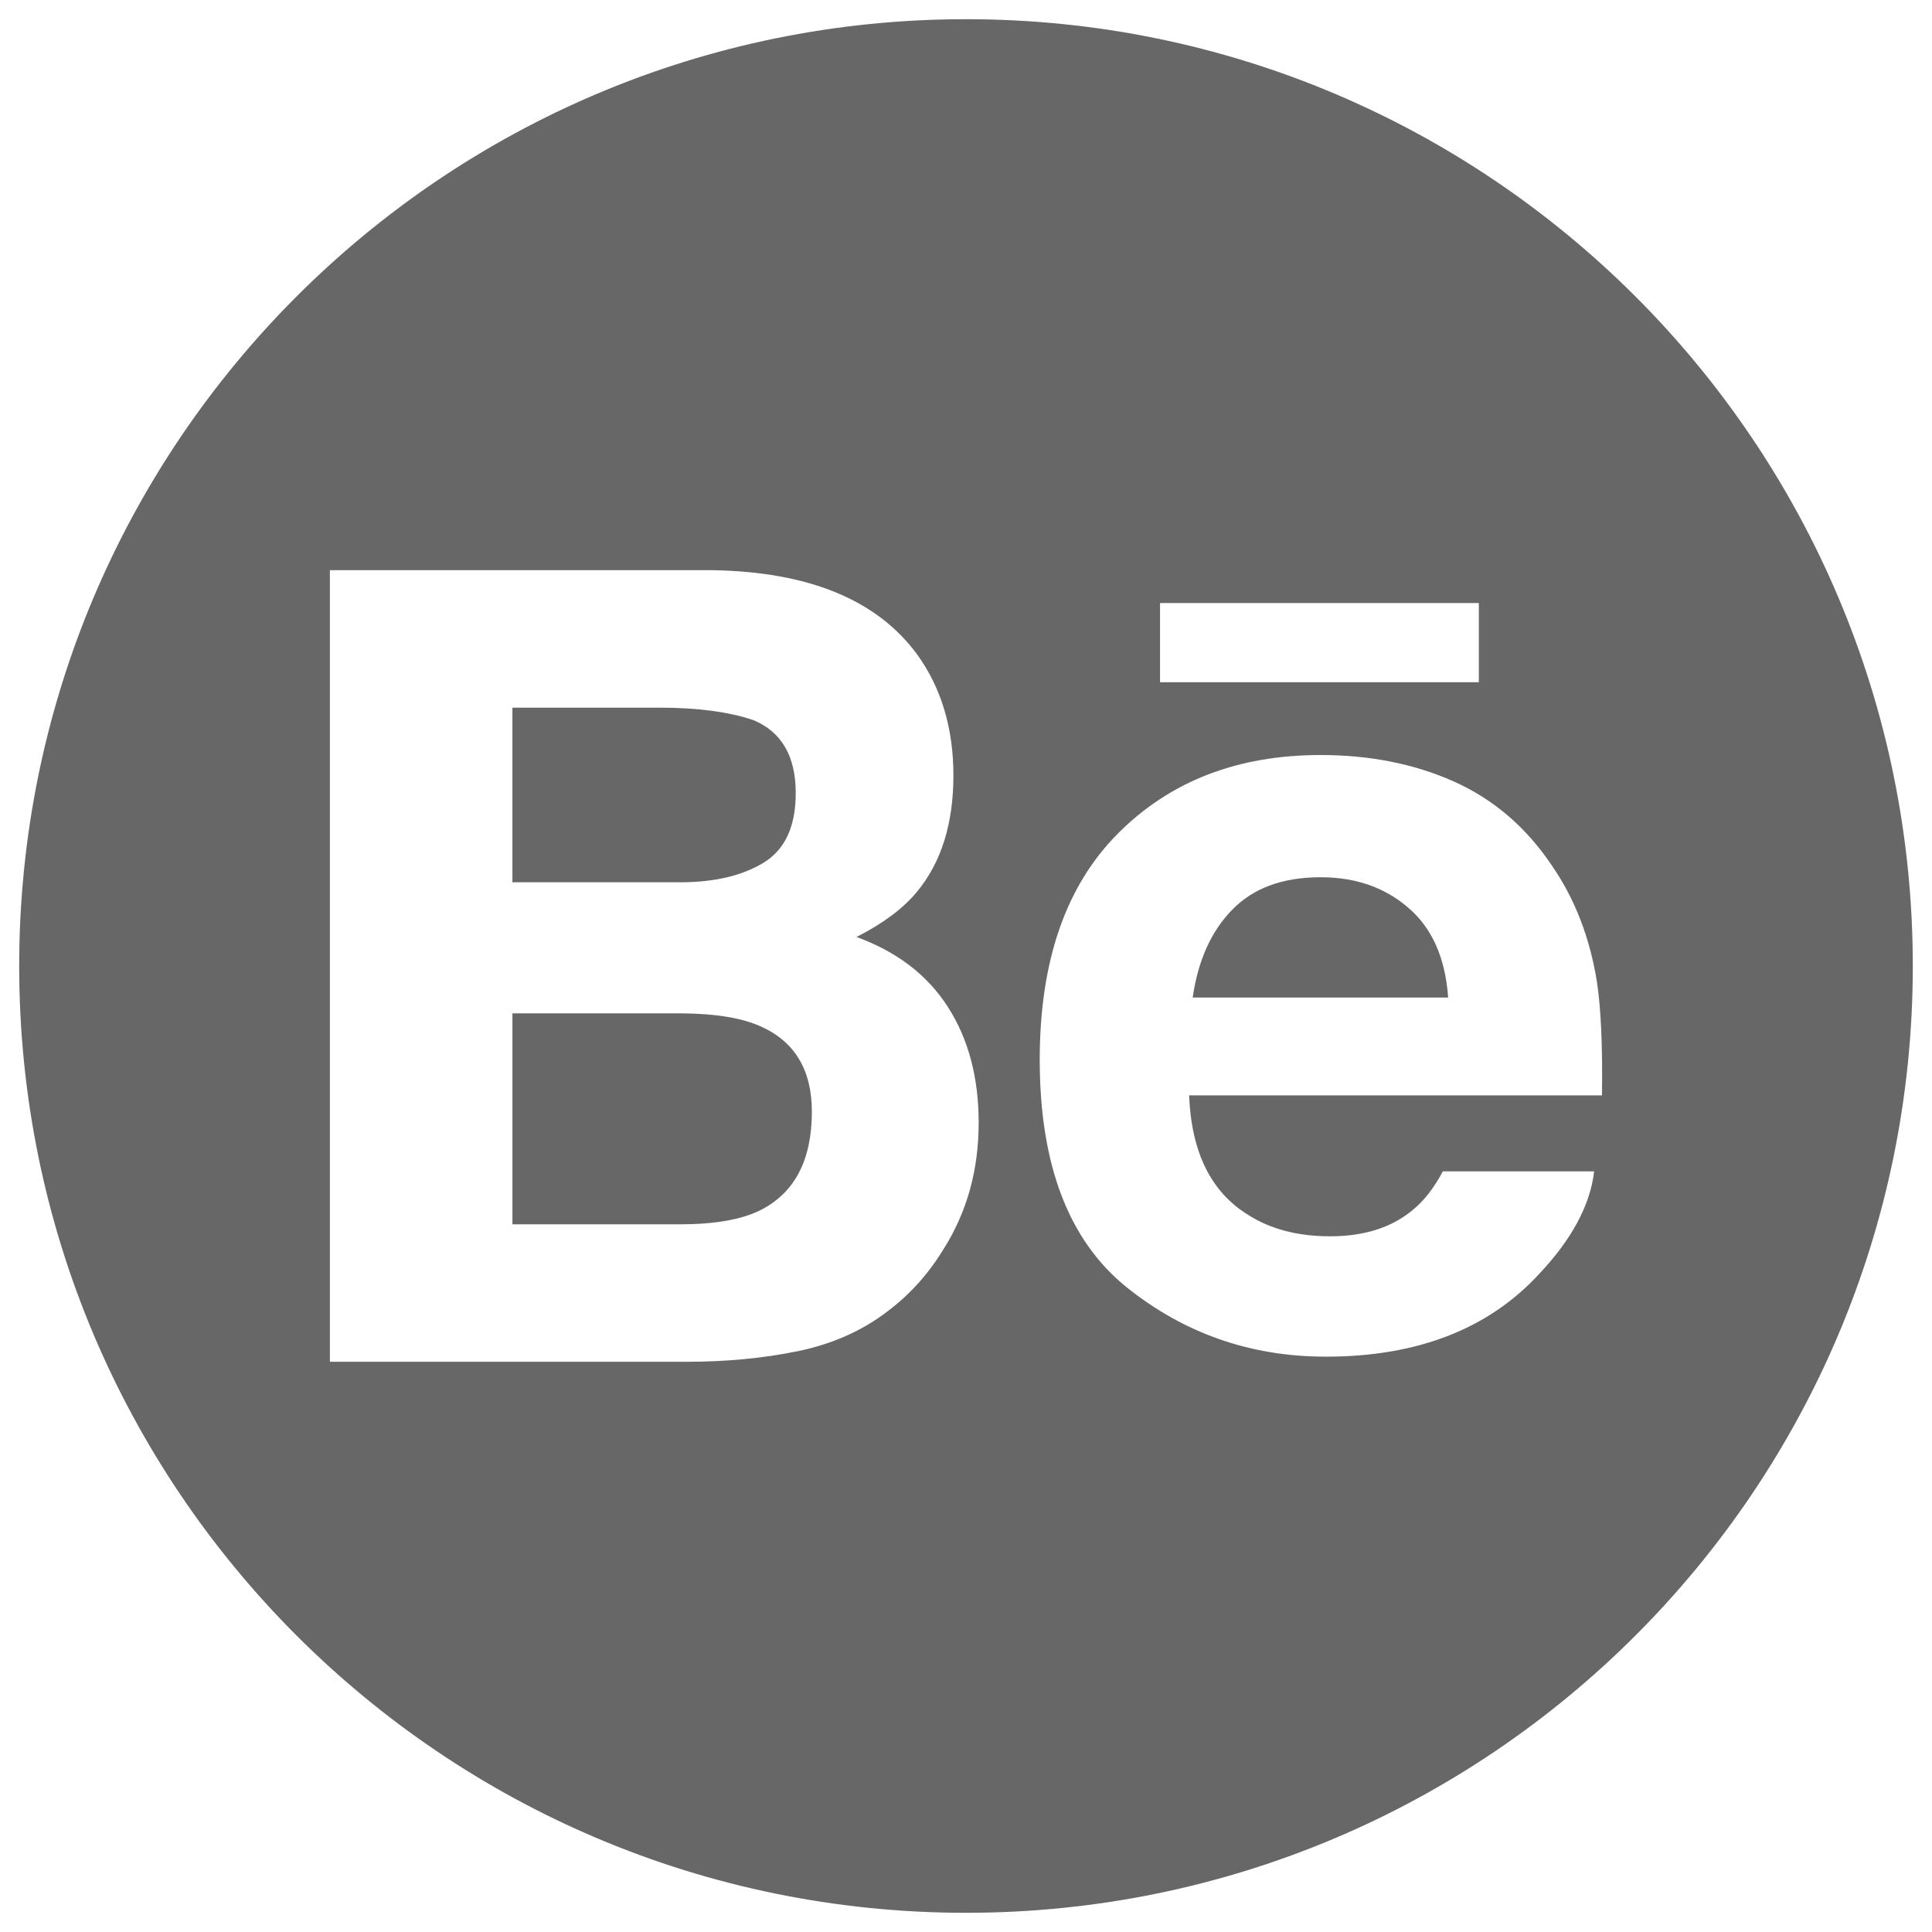 <?xml version="1.0" encoding="UTF-8"?> <svg xmlns="http://www.w3.org/2000/svg" viewBox="5501 4960 100.624 100.624"> <path fill="#676767" fill-opacity="1" stroke="" stroke-opacity="1" stroke-width="1" fill-rule="evenodd" id="tSvg1dd00113ee" d="M 5569.783 5005.689 C 5567.798 5005.689 5566.265 5006.26 5565.176 5007.383 C 5564.079 5008.503 5563.397 5010.027 5563.118 5011.955 C 5576.424 5011.955 5576.424 5011.955 5576.424 5011.955 C 5576.279 5009.903 5575.594 5008.349 5574.36 5007.288 C 5573.136 5006.224 5571.607 5005.689 5569.783 5005.689Z"></path> <path fill="#676767" fill-opacity="1" stroke="" stroke-opacity="1" stroke-width="1" fill-rule="evenodd" id="tSvg613517d18c" d="M 5540.662 5013.477 C 5539.685 5013.025 5538.306 5012.795 5536.539 5012.778 C 5527.689 5012.778 5527.689 5012.778 5527.689 5012.778 C 5527.689 5012.778 5527.689 5023.766 5527.689 5023.766 C 5527.689 5023.766 5536.402 5023.766 5536.402 5023.766 C 5538.192 5023.766 5539.577 5023.532 5540.577 5023.043 C 5542.38 5022.144 5543.284 5020.434 5543.284 5017.894 C 5543.284 5015.752 5542.409 5014.271 5540.662 5013.477Z"></path> <path fill="#676767" fill-opacity="1" stroke="" stroke-opacity="1" stroke-width="1" fill-rule="evenodd" id="tSvg1049d319f54" d="M 5540.772 5004.93 C 5541.887 5004.25 5542.444 5003.041 5542.444 5001.305 C 5542.444 4999.387 5541.707 4998.114 5540.229 4997.502 C 5538.959 4997.076 5537.334 4996.857 5535.362 4996.857 C 5527.688 4996.857 5527.688 4996.857 5527.688 4996.857 C 5527.688 4996.857 5527.688 5005.952 5527.688 5005.952 C 5527.688 5005.952 5536.412 5005.952 5536.412 5005.952 C 5538.206 5005.952 5539.656 5005.611 5540.772 5004.93Z"></path> <path fill="#676767" fill-opacity="1" stroke="" stroke-opacity="1" stroke-width="1" fill-rule="evenodd" id="tSvg4b86ba68f4" d="M 5551.312 4961 C 5524.078 4961 5502 4983.078 5502 5010.312 C 5502 5037.546 5524.078 5059.624 5551.312 5059.624 C 5578.546 5059.624 5600.624 5037.546 5600.624 5010.312 C 5600.624 4983.078 5578.546 4961 5551.312 4961Z M 5561.418 4991.408 C 5578.022 4991.408 5578.022 4991.408 5578.022 4991.408 C 5578.022 4991.408 5578.022 4995.532 5578.022 4995.532 C 5578.022 4995.532 5578.021 4995.532 5578.021 4995.532 C 5578.021 4995.532 5561.418 4995.532 5561.418 4995.532 C 5561.418 4995.532 5561.418 4991.408 5561.418 4991.408 M 5550.14 5025.061 C 5549.359 5026.344 5548.389 5027.427 5547.223 5028.299 C 5545.91 5029.308 5544.356 5029.999 5542.57 5030.369 C 5540.778 5030.739 5538.838 5030.926 5536.749 5030.926 C 5518.181 5030.926 5518.181 5030.926 5518.181 5030.926 C 5518.181 5030.926 5518.181 4989.696 5518.181 4989.696 C 5518.181 4989.696 5538.093 4989.696 5538.093 4989.696 C 5543.112 4989.778 5546.67 4991.232 5548.771 4994.088 C 5550.032 4995.839 5550.656 4997.941 5550.656 5000.384 C 5550.656 5002.905 5550.024 5004.922 5548.751 5006.454 C 5548.043 5007.313 5546.997 5008.095 5545.612 5008.8 C 5547.71 5009.568 5549.302 5010.777 5550.365 5012.442 C 5551.436 5014.101 5551.972 5016.116 5551.972 5018.481 C 5551.971 5020.929 5551.368 5023.123 5550.14 5025.061Z M 5584.435 5017.05 C 5562.932 5017.05 5562.932 5017.05 5562.932 5017.05 C 5563.051 5020.018 5564.075 5022.094 5566.018 5023.281 C 5567.19 5024.026 5568.611 5024.39 5570.275 5024.39 C 5572.029 5024.39 5573.459 5023.946 5574.56 5023.035 C 5575.16 5022.552 5575.689 5021.87 5576.146 5021.009 C 5584.027 5021.009 5584.027 5021.009 5584.027 5021.009 C 5583.821 5022.762 5582.872 5024.54 5581.166 5026.347 C 5578.524 5029.219 5574.818 5030.659 5570.059 5030.659 C 5566.127 5030.659 5562.663 5029.445 5559.655 5027.025 C 5556.658 5024.596 5555.152 5020.658 5555.152 5015.194 C 5555.152 5010.071 5556.504 5006.149 5559.216 5003.42 C 5561.938 5000.685 5565.451 4999.324 5569.782 4999.324 C 5572.349 4999.324 5574.662 4999.783 5576.727 5000.705 C 5578.785 5001.628 5580.485 5003.081 5581.825 5005.078 C 5583.037 5006.837 5583.817 5008.87 5584.18 5011.187 C 5584.381 5012.535 5584.472 5014.492 5584.435 5017.05Z"></path> <defs> </defs> </svg> 